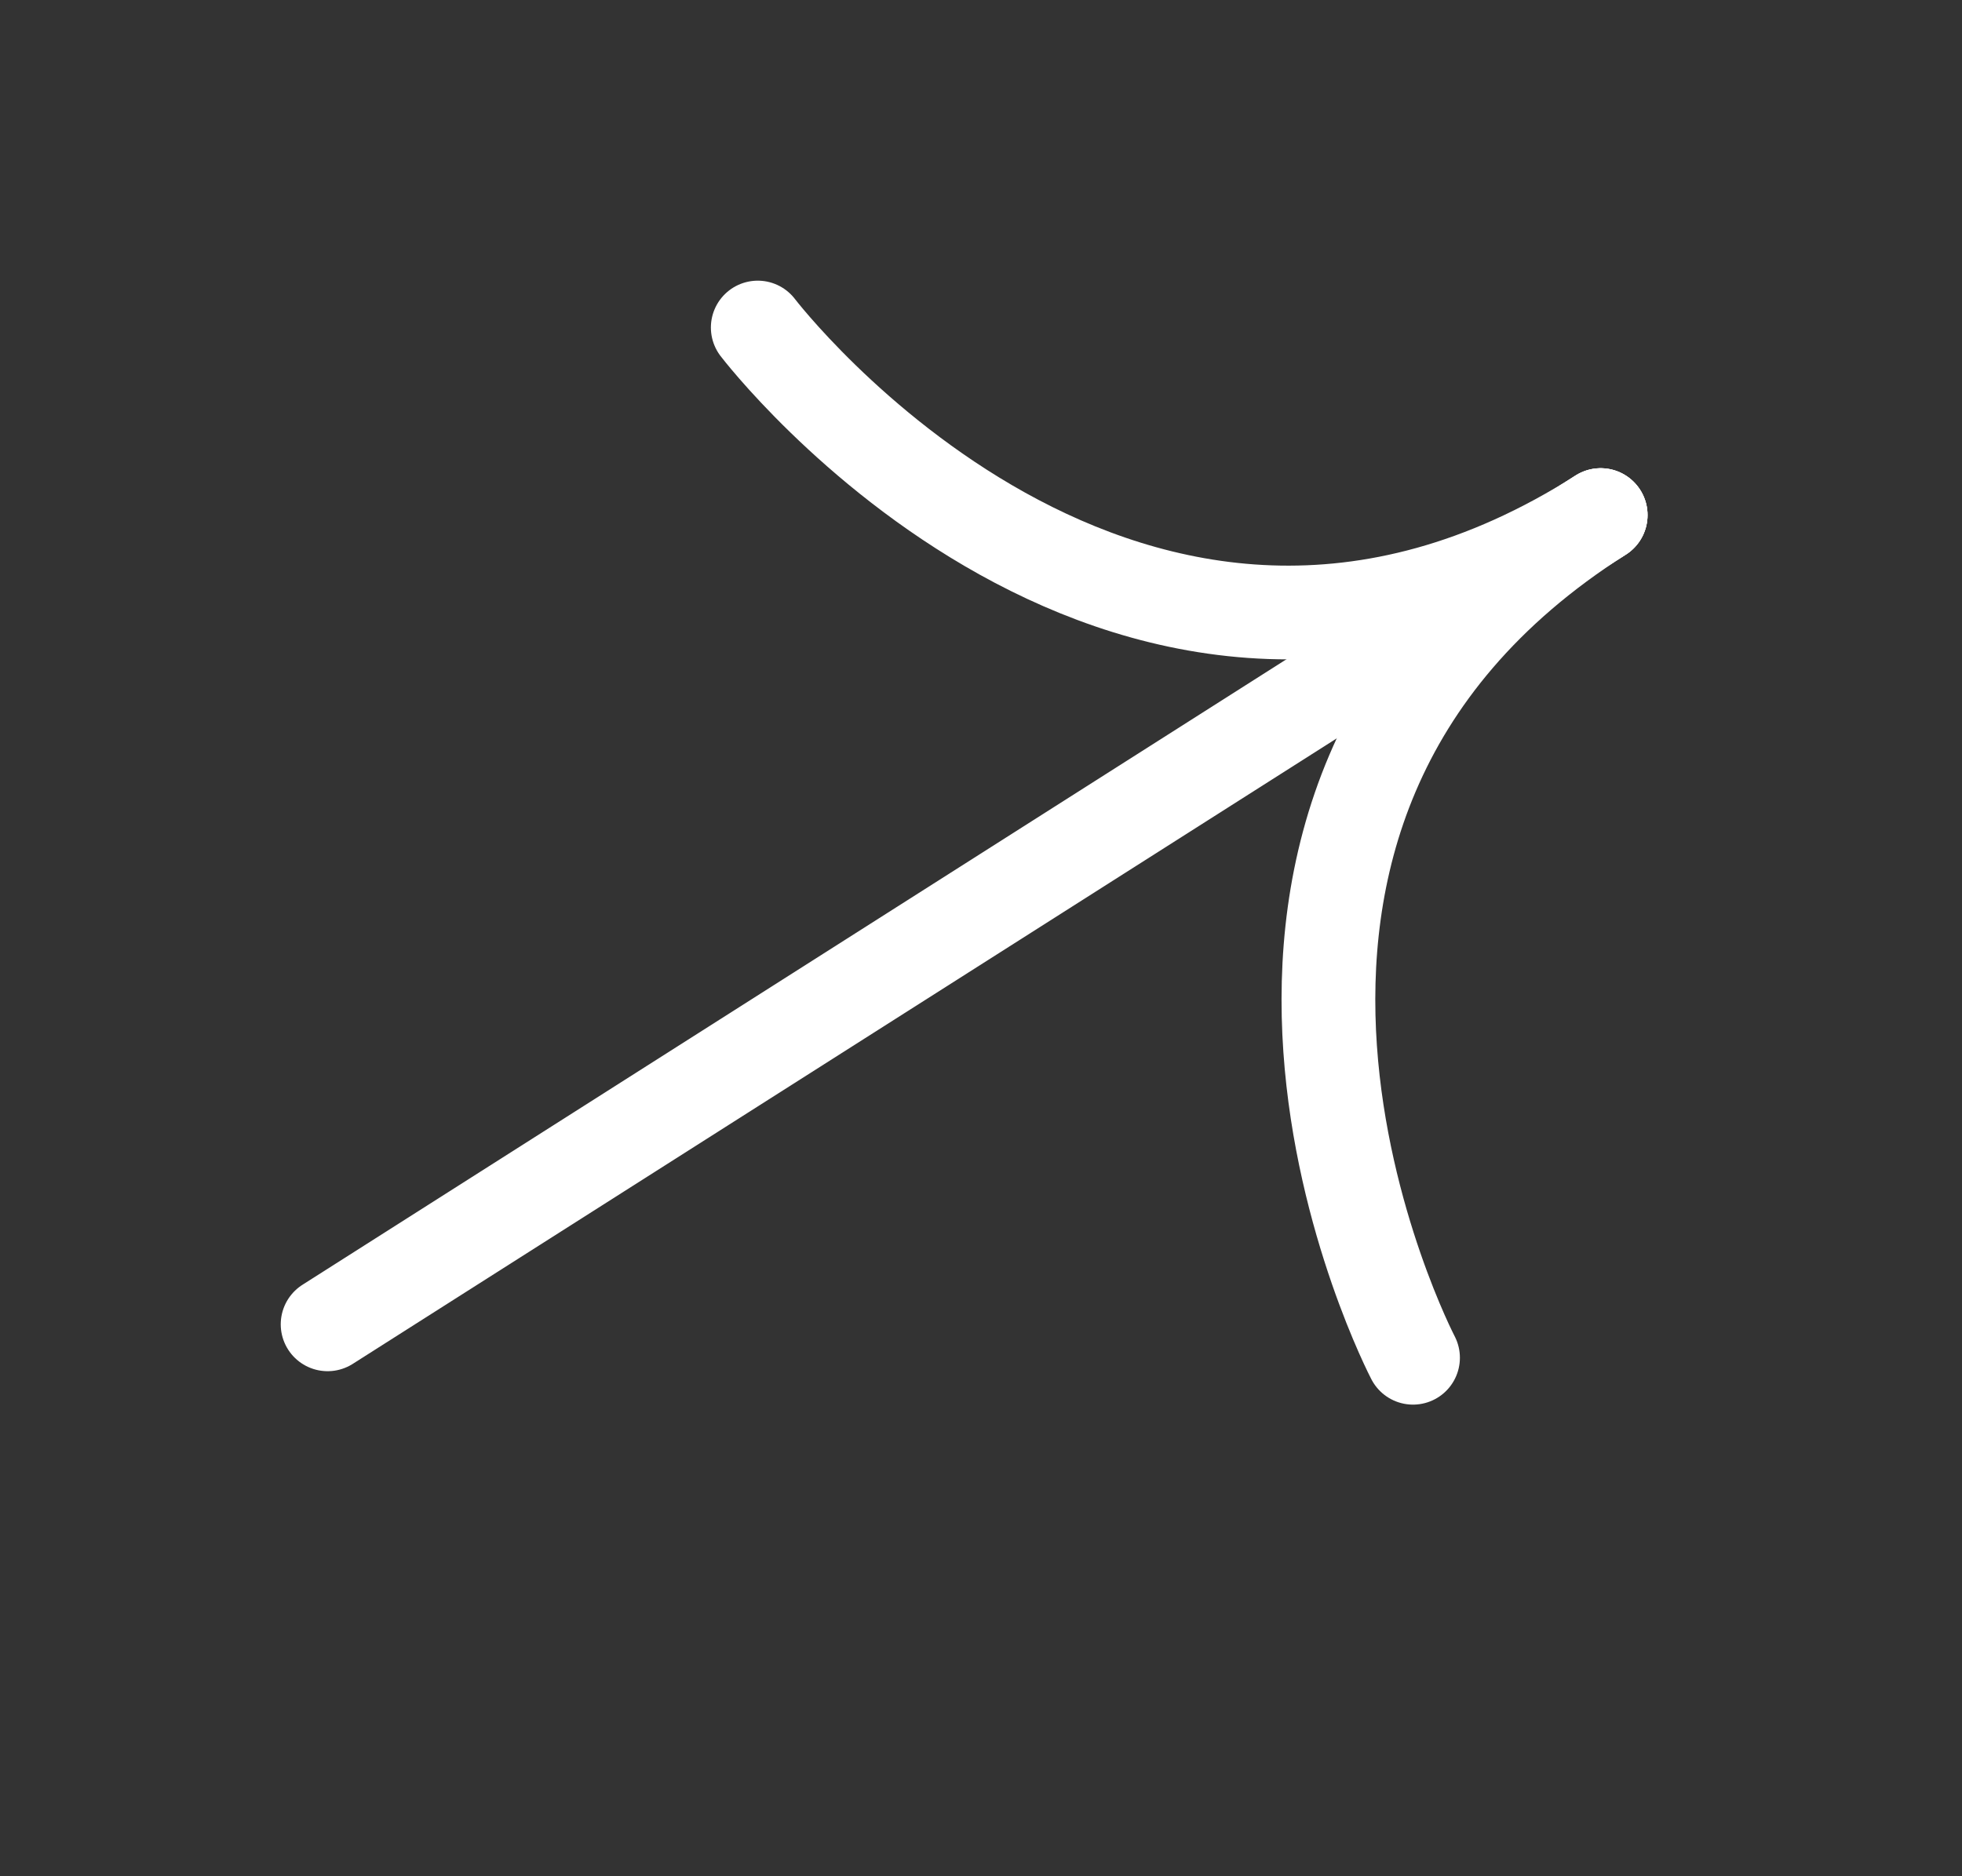 <?xml version="1.0" encoding="utf-8"?>
<svg xmlns="http://www.w3.org/2000/svg" fill="none" height="100%" overflow="visible" preserveAspectRatio="none" style="display: block;" viewBox="0 0 46 44" width="100%">
<rect x="0" y="0" width="46" height="44" fill="#333333" stroke="none"/>
<g id="arrow">
<g clip-path="url(#clip0_0_820)">
<g id="Frame 7">
<path d="M17.766 7.681C17.766 7.681 26.479 19.106 37.528 12.08" id="Vector" stroke="white" stroke-linecap="round" stroke-miterlimit="10" stroke-width="2.198"/>
<path d="M37.528 12.079L7.681 31.057" id="Vector_2" stroke="white" stroke-linecap="round" stroke-miterlimit="10" stroke-width="2.198"/>
<path d="M33.129 31.841C33.129 31.841 26.48 19.104 37.529 12.079" id="Vector_3" stroke="white" stroke-linecap="round" stroke-miterlimit="10" stroke-width="2.198"/>
</g>
</g>
</g>
<defs>
<clipPath id="clip0_0_820">
<rect fill="white" height="43.139" rx="21.57" width="45.21"/>
</clipPath>
</defs>
</svg>